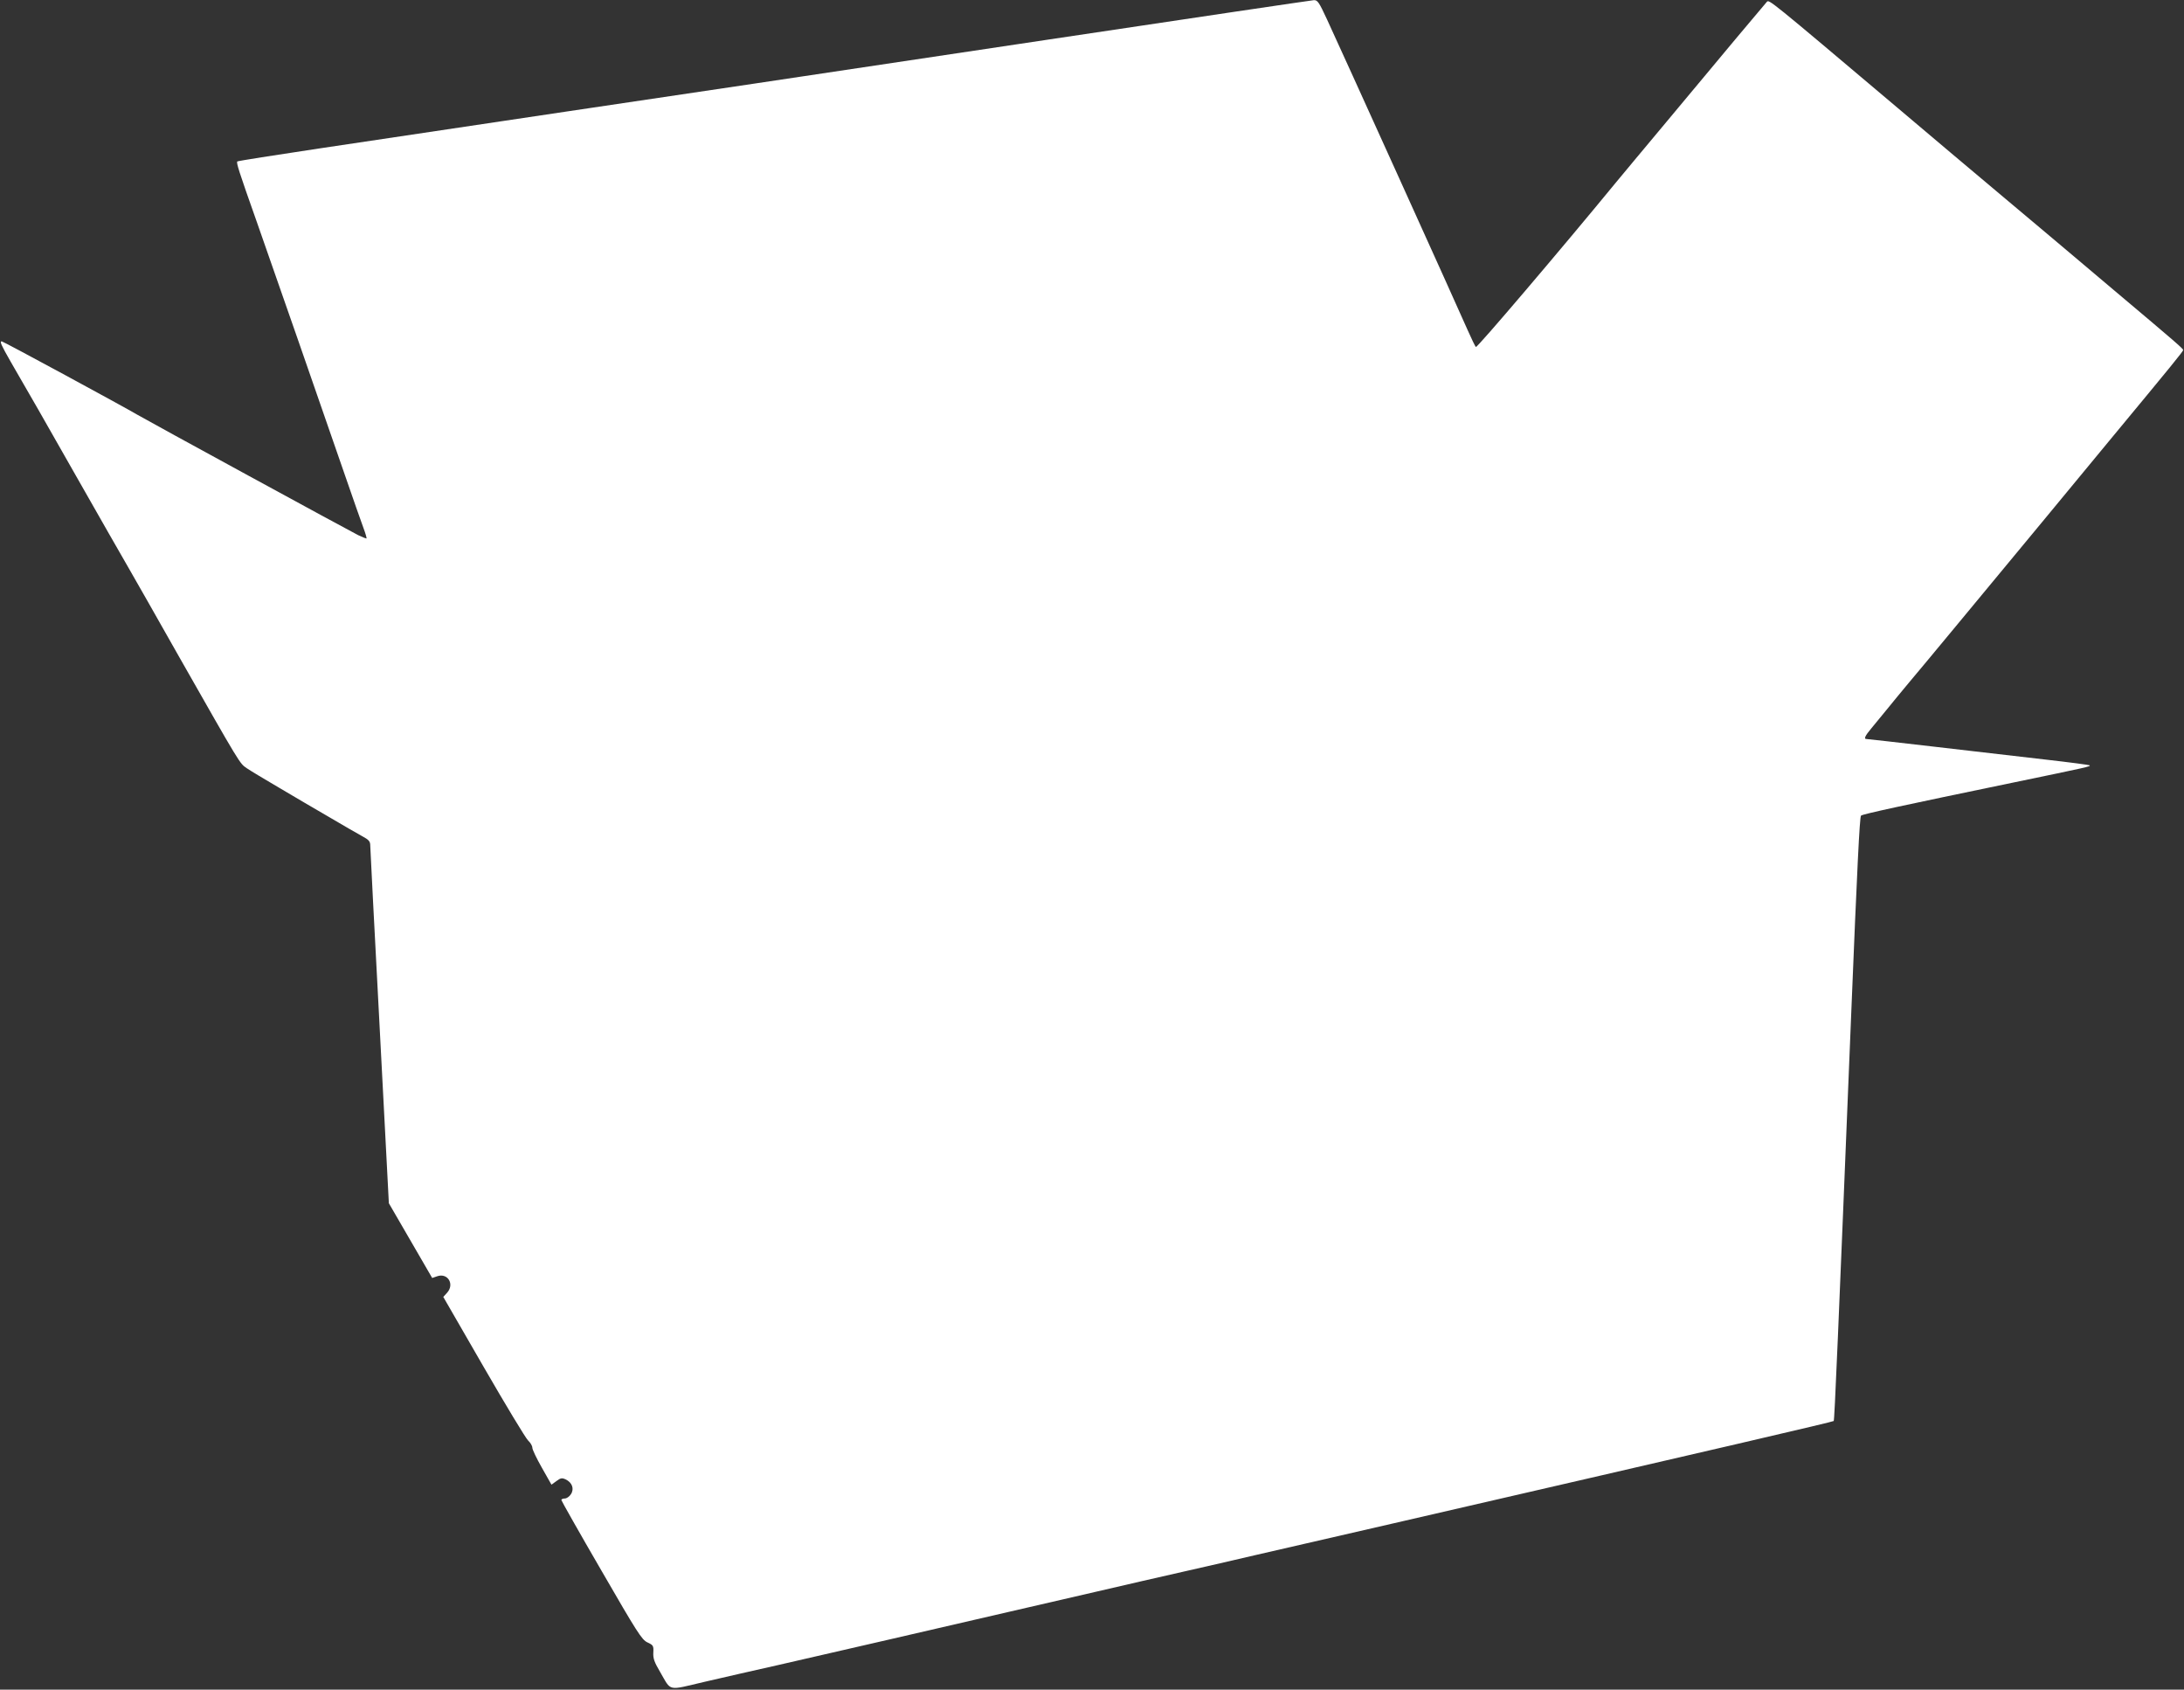 <?xml version="1.0" standalone="no"?>
<!DOCTYPE svg PUBLIC "-//W3C//DTD SVG 20010904//EN"
 "http://www.w3.org/TR/2001/REC-SVG-20010904/DTD/svg10.dtd">
<svg version="1.0" xmlns="http://www.w3.org/2000/svg"
 width="1280pt" height="990pt" viewBox="0 0 1280 990"
 preserveAspectRatio="xMidYMid meet">
<rect x="0" y="0" width="1280" height="990" fill="#333333" stroke="none"/>
<g transform="translate(0,990) scale(0.1,-0.1)"
fill="#ffffff" stroke="none">
<path d="M6150 9669 c-1340 -201 -2297 -344 -2840 -424 -186 -28 -734 -110
-1440 -215 -261 -39 -476 -73 -479 -76 -7 -7 7 -52 114 -354 106 -302 364
-1042 510 -1465 51 -148 103 -296 115 -328 12 -32 20 -60 18 -62 -1 -1 -23 7
-48 19 -47 23 -1243 675 -1295 706 -83 49 -786 430 -795 430 -13 0 -3 -22 53
-120 121 -208 178 -309 392 -685 125 -220 260 -456 300 -525 40 -69 170 -298
290 -510 368 -647 359 -632 401 -661 22 -15 107 -66 189 -114 83 -49 215 -127
295 -173 80 -47 166 -97 192 -111 41 -22 48 -31 48 -56 0 -16 25 -495 55
-1063 l54 -1032 127 -219 127 -219 29 10 c63 22 104 -48 57 -98 l-21 -23 236
-409 c130 -225 247 -419 261 -432 14 -13 25 -32 25 -43 0 -10 25 -63 56 -117
l56 -99 29 21 c24 18 32 20 54 10 38 -18 52 -55 31 -87 -9 -14 -25 -25 -36
-25 -11 0 -20 -4 -20 -9 0 -4 105 -190 234 -412 211 -365 237 -406 270 -422
35 -16 37 -20 35 -60 -2 -34 6 -56 39 -112 69 -118 39 -111 262 -59 107 25
301 69 430 98 129 30 431 99 670 154 239 55 543 125 675 156 132 30 366 84
520 120 154 36 381 88 505 116 124 28 320 73 435 100 116 27 476 110 800 184
1954 450 2577 595 2582 600 5 4 26 507 103 2396 34 835 49 1143 57 1151 9 9
255 62 893 194 439 91 454 94 447 101 -2 2 -121 18 -263 34 -142 16 -434 50
-648 75 -214 25 -393 45 -397 45 -17 0 -8 19 29 63 20 24 62 75 92 112 30 37
89 109 131 159 83 98 379 456 789 951 140 170 311 377 380 460 376 454 435
526 435 534 0 8 -34 38 -400 346 -115 97 -248 209 -295 249 -47 39 -213 180
-370 311 -157 132 -432 363 -611 515 -759 641 -750 633 -764 619 -7 -8 -86
-102 -176 -209 -89 -107 -273 -327 -408 -489 -135 -162 -271 -324 -301 -361
-321 -391 -814 -970 -820 -963 -5 4 -26 49 -48 98 -47 109 -751 1663 -825
1822 -47 101 -55 113 -77 112 -14 -1 -711 -104 -1550 -230z"/>
</g>
</svg>
